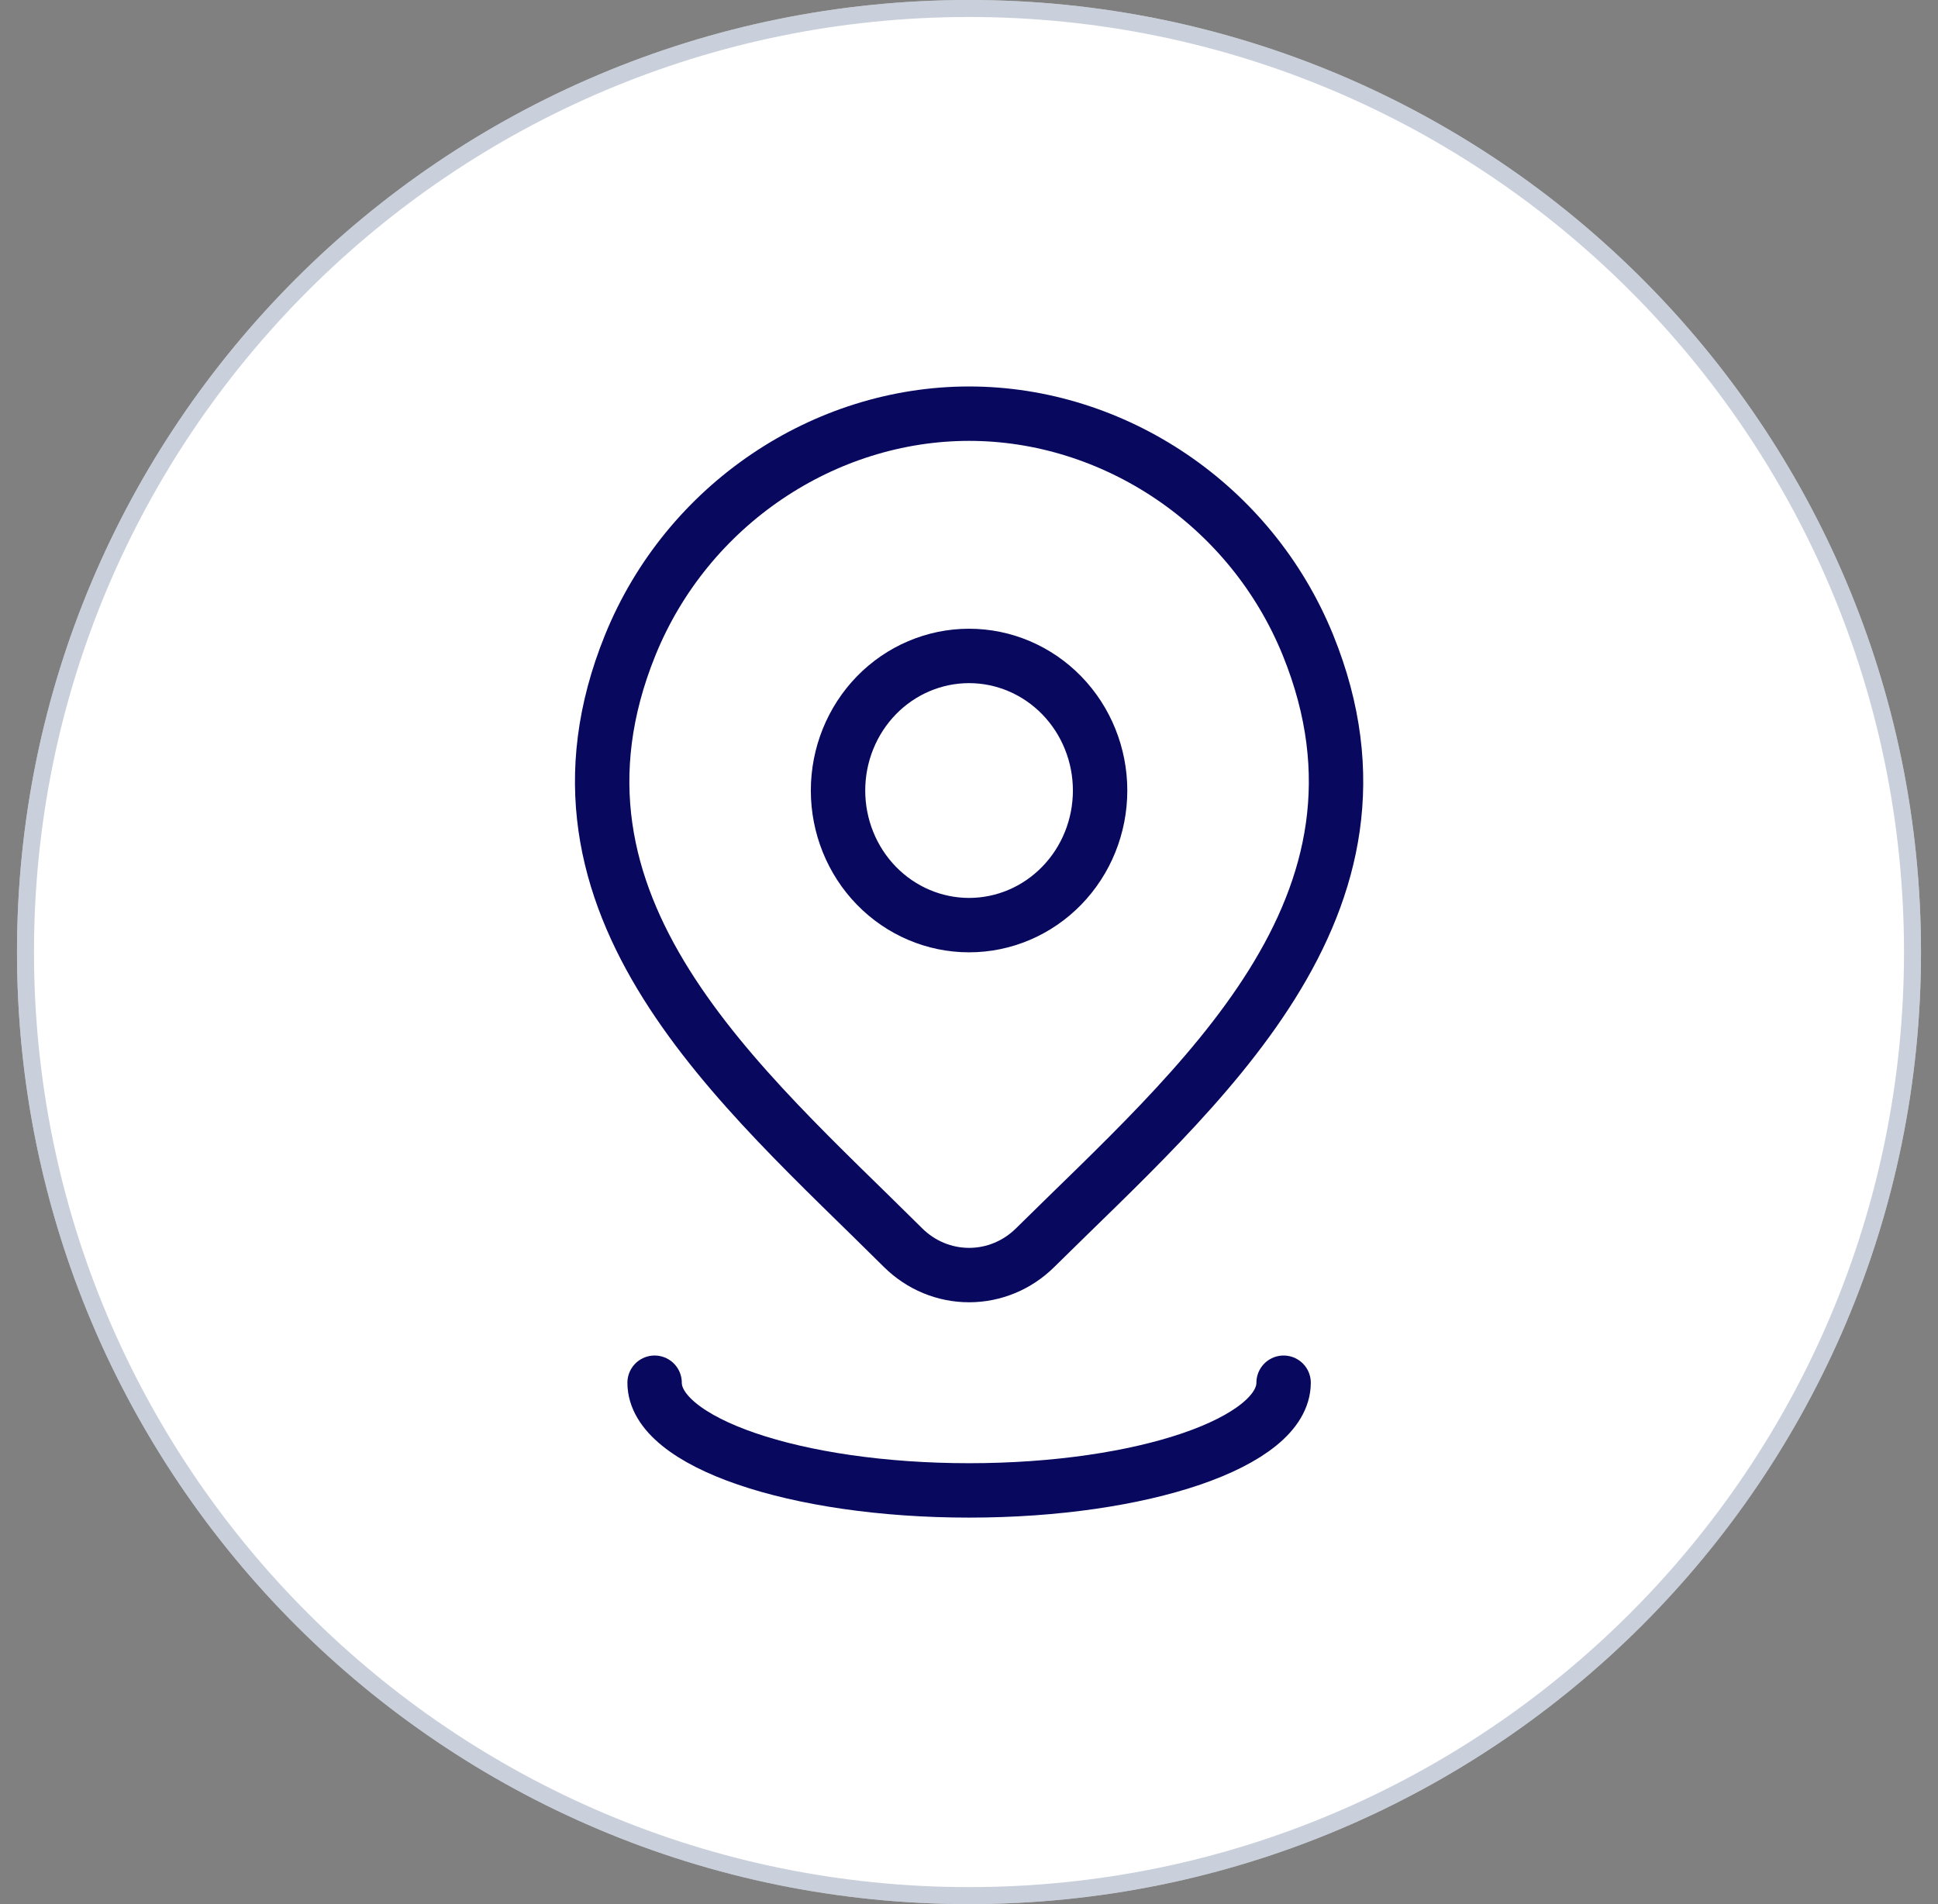 <svg width="57" height="56" viewBox="0 0 57 56" fill="none" xmlns="http://www.w3.org/2000/svg">
<rect x="0" y="0" width="57" height="56" fill="#808080" stroke="none"/>
<g clip-path="url(#clip0_8_416)">
<path d="M56.5 28C56.5 12.536 43.964 0 28.5 0C13.036 0 0.5 12.536 0.5 28C0.5 43.464 13.036 56 28.5 56C43.964 56 56.5 43.464 56.5 28Z" fill="white"/>
<path d="M56.25 28C56.25 12.674 43.826 0.25 28.5 0.25C13.174 0.25 0.75 12.674 0.75 28C0.75 43.326 13.174 55.75 28.5 55.75C43.826 55.75 56.25 43.326 56.25 28Z" stroke="#94A3B8" stroke-opacity="0.5" stroke-width="0.5"/>
<path d="M32.356 23.249C32.356 24.299 31.95 25.306 31.227 26.048C30.504 26.791 29.524 27.208 28.502 27.208C27.48 27.208 26.499 26.791 25.776 26.048C25.054 25.306 24.648 24.299 24.648 23.249C24.648 22.2 25.054 21.193 25.776 20.45C26.499 19.708 27.48 19.291 28.502 19.291C29.524 19.291 30.504 19.708 31.227 20.45C31.95 21.193 32.356 22.2 32.356 23.249Z" stroke="#07085E" stroke-width="1.6" stroke-linecap="round" stroke-linejoin="round"/>
<path d="M37.753 40.666C37.753 42.416 33.612 43.833 28.503 43.833C23.394 43.833 19.253 42.416 19.253 40.666M30.441 36.698C29.92 37.213 29.225 37.5 28.503 37.5C27.78 37.5 27.086 37.213 26.565 36.698C21.803 31.959 15.422 26.666 18.533 18.981C20.218 14.824 24.257 12.166 28.503 12.166C32.749 12.166 36.789 14.826 38.473 18.981C41.581 26.655 35.215 31.975 30.441 36.698Z" stroke="#07085E" stroke-width="1.6" stroke-linecap="round" stroke-linejoin="round"/>
</g>
<defs>
<clipPath id="clip0_8_416">
<rect width="56" height="56" fill="white" transform="translate(0.5)"/>
</clipPath>
</defs>
</svg>

